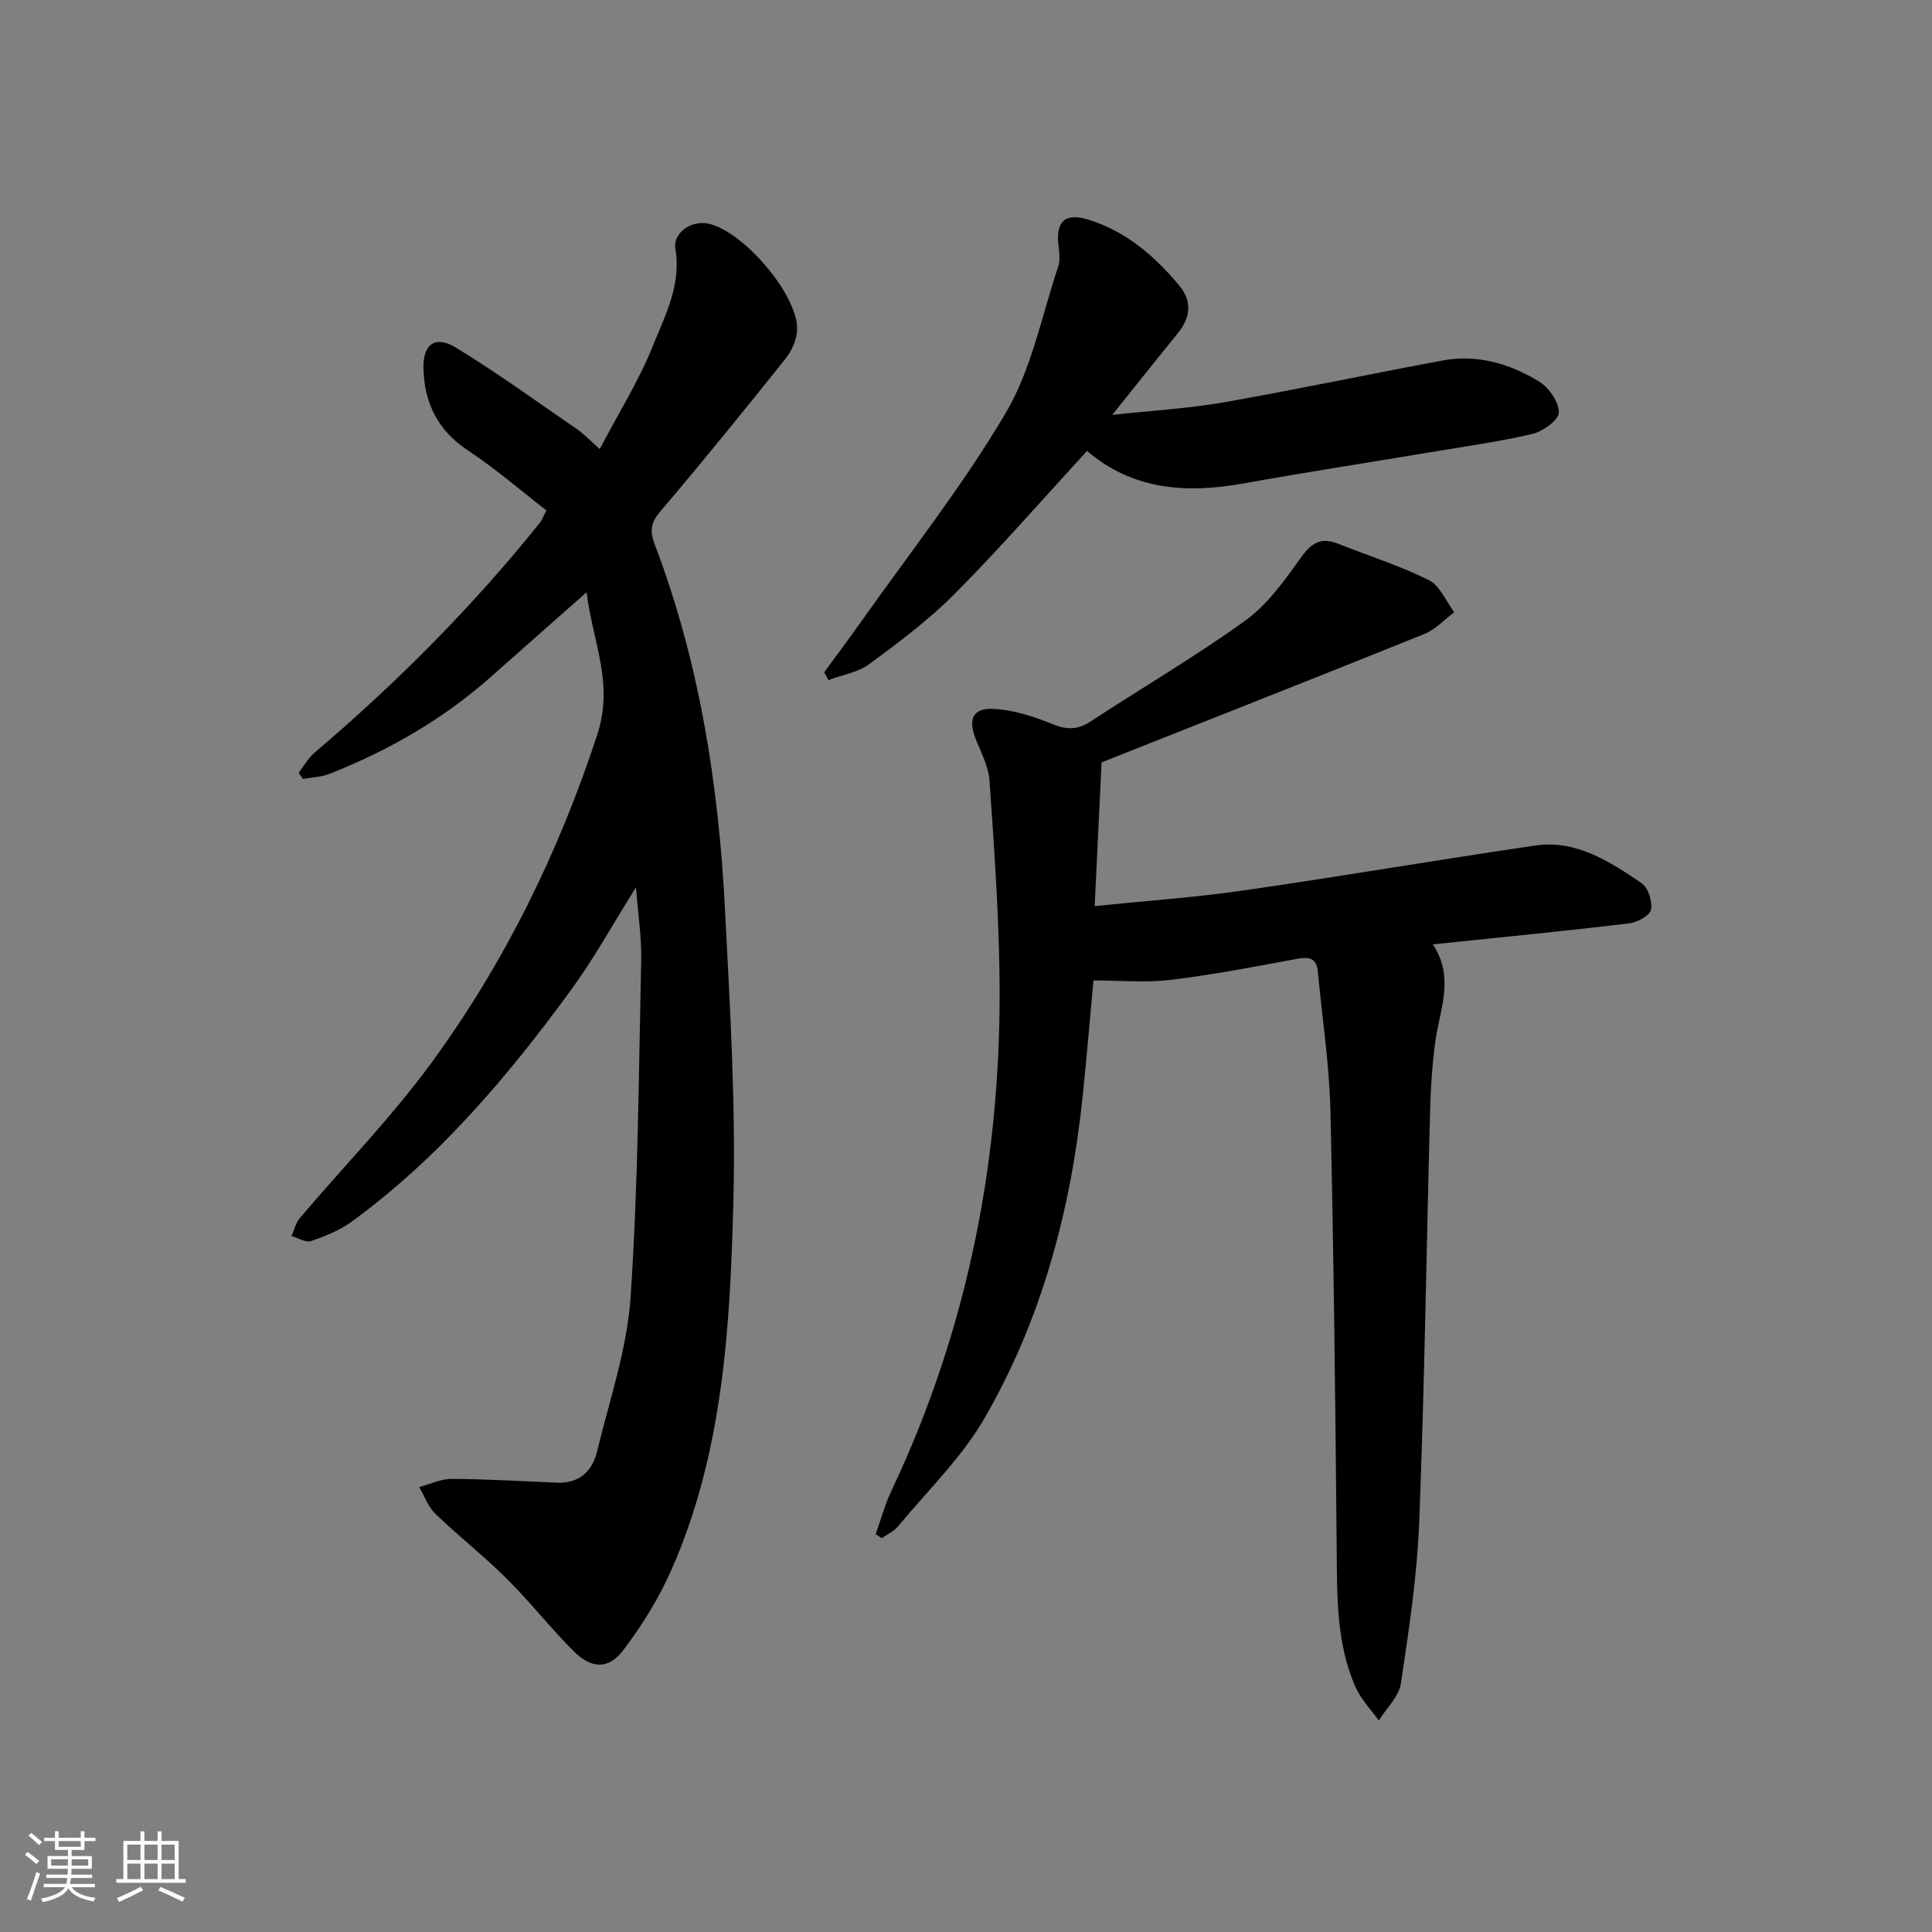 <svg enable-background="new 0 0 400 400" viewBox="0 0 400 400" xmlns="http://www.w3.org/2000/svg"><rect x="0" y="0" width="400" height="400" fill="#808080" stroke="none"/><path d="m5.17 384 .55-.58c.85.61 1.65 1.24 2.4 1.87l-.59.64c-.83-.73-1.62-1.38-2.36-1.93m1.22 9.53-.82-.34c.71-1.76 1.37-3.64 1.98-5.63.24.13.5.25.76.36-.6 1.67-1.24 3.54-1.92 5.61m-.5-13.5.57-.54c.56.44 1.31 1.06 2.26 1.87l-.65.64c-.67-.66-1.4-1.32-2.18-1.97m3.25.46h2.24v-1.36h.77v1.36h4.57v-1.36h.76v1.36h2.28v.69h-2.28v1.84h-2.64v1.26h4.18v2.64h-4.21c0 .45-.02.86-.05 1.21h4.32v.69h-4.38c-.04.34-.1.75-.19 1.22h5.15v.69h-4.82c.87 1.19 2.51 1.92 4.93 2.19-.17.31-.3.57-.37.76-2.77-.49-4.52-1.41-5.26-2.76-.56 1.26-2.3 2.23-5.24 2.9-.12-.24-.26-.48-.43-.72 2.73-.55 4.38-1.34 4.96-2.38h-4.38v-.69h4.65c.1-.38.17-.79.21-1.22h-4.32v-.69h4.4c.03-.34.05-.75.05-1.21h-4.2v-2.64h4.23v-1.26h-2.69v-1.84h-2.24zm1.46 4.46v1.29h3.45c.01-.4.02-.57.01-.53v-.32-.45h-3.46zm1.55-2.59h4.57v-1.19h-4.57zm6.11 2.59h-3.42v.77c-.01.19-.01.37-.02.53h3.44z" fill="#fafbfc"/><path d="m32.63 379.16h.82v1.98h3.54v7.89h1.46v.78h-14.37v-.78h1.46v-7.89h3.54v-1.98h.82v1.98h2.73zm-3.49 11.48.5.73c-1.61.82-3.28 1.63-5 2.42-.13-.27-.28-.55-.44-.82 1.75-.73 3.4-1.5 4.94-2.33m-2.78-5.55h2.73v-3.18h-2.73zm0 3.95h2.73v-3.2h-2.73zm3.54-3.95h2.73v-3.18h-2.73zm0 3.95h2.73v-3.2h-2.73zm7.89 4.68c-1.84-.92-3.51-1.7-5.02-2.32l.45-.73c1.89.8 3.57 1.55 5.04 2.23zm-1.62-11.81h-2.73v3.18h2.73zm-2.73 7.13h2.73v-3.2h-2.73z" fill="#fafbfc"/><g fill="#000001"><path d="m131.67 183.71c-4.78 7.62-8.67 14.71-13.4 21.19-13.08 17.93-27.36 34.81-45.43 48.01-2.48 1.81-5.5 3.03-8.43 4.03-1.1.38-2.69-.64-4.05-1.03.55-1.24.85-2.7 1.7-3.7 9.13-10.78 19.08-20.94 27.38-32.32 15.06-20.65 26.2-43.34 34.22-67.8 3.47-10.59-.88-18.94-2.22-29.46-7.1 6.28-13.4 11.81-19.66 17.38-9.93 8.83-21.26 15.36-33.57 20.21-1.71.67-3.66.72-5.5 1.06-.29-.43-.59-.85-.88-1.28 1.08-1.39 1.97-3.03 3.28-4.15 17.04-14.49 32.76-30.26 46.75-47.73.3-.37.45-.86 1.26-2.45-5.29-4.09-10.49-8.61-16.19-12.38-6.34-4.19-9.14-9.94-9.26-17.19-.08-4.87 2.5-6.72 6.73-4.13 8.61 5.26 16.8 11.21 25.13 16.94 1.35.93 2.49 2.16 4.64 4.06 3.87-7.38 8.09-14.12 11.01-21.38 2.53-6.3 5.89-12.59 4.66-20.01-.56-3.39 3.29-6 6.75-5.29 7.17 1.46 18.53 14.59 18.45 21.85-.02 2.09-1.12 4.52-2.47 6.2-8.51 10.67-17.12 21.26-25.95 31.66-1.93 2.28-2.07 4.07-1.1 6.62 9.26 24.31 13.25 49.68 14.57 75.49 1.04 20.26 2.27 40.58 1.74 60.83-.67 25.88-2.13 51.91-12.85 76.15-2.59 5.85-6.05 11.45-9.93 16.55-3.07 4.04-6.59 3.9-10.25.25-4.82-4.81-9.04-10.23-13.87-15.03-4.71-4.69-9.98-8.81-14.77-13.42-1.51-1.45-2.27-3.68-3.38-5.56 2.24-.59 4.49-1.7 6.73-1.69 7.26.04 14.51.47 21.77.78 4.57.2 7.31-2.28 8.31-6.37 2.57-10.62 6.23-21.21 6.96-31.98 1.58-23.21 1.69-46.52 2.2-69.8.11-4.72-.65-9.45-1.08-15.11z"/><path d="m226.39 202.99c-.69 7.46-1.38 15.7-2.23 23.93-2.44 23.54-8.45 46.14-20.31 66.68-4.74 8.21-11.85 15.07-17.97 22.47-.85 1.02-2.21 1.61-3.33 2.4-.42-.28-.83-.56-1.25-.84 1.08-3.01 1.91-6.14 3.28-9.02 16.08-33.99 22.94-69.92 22.35-107.34-.21-13.24-1.14-26.48-2.07-39.7-.2-2.86-1.69-5.66-2.79-8.41-1.75-4.35-.68-6.7 3.97-6.38 4.02.28 8.08 1.59 11.85 3.13 2.93 1.2 5.18 1.24 7.84-.5 10.69-7 21.75-13.47 32.1-20.93 4.54-3.27 8.06-8.19 11.37-12.85 2.18-3.08 4.14-4.52 7.77-3.08 6.3 2.5 12.81 4.55 18.85 7.55 2.29 1.14 3.55 4.37 5.27 6.65-2.04 1.53-3.88 3.57-6.17 4.5-21.99 8.87-44.05 17.55-66.85 26.59-.42 8.79-.91 18.87-1.43 29.76 10.72-1.1 20.75-1.79 30.68-3.22 20.2-2.91 40.32-6.36 60.51-9.32 8.51-1.25 15.41 3.3 22.01 7.76 1.38.93 2.33 3.85 1.98 5.54-.26 1.24-2.89 2.63-4.6 2.83-13.19 1.57-26.42 2.86-40.58 4.33 4.6 6.79 1.44 13.44.52 20.19-.65 4.77-.95 9.6-1.08 14.41-.75 28.28-1.14 56.58-2.24 84.85-.44 11.23-2.12 22.43-3.8 33.57-.41 2.73-3 5.12-4.58 7.67-1.64-2.3-3.71-4.41-4.83-6.95-3.98-9.06-3.79-18.73-3.88-28.4-.28-30.3-.6-60.61-1.3-90.9-.22-9.6-1.71-19.17-2.6-28.76-.29-3.07-2-3.12-4.57-2.64-8.64 1.62-17.29 3.27-26.01 4.32-5.09.61-10.34.11-15.88.11z"/><path d="m225.06 93.36c-9.27 10.09-18.01 20.13-27.36 29.55-5.36 5.4-11.55 10.03-17.69 14.56-2.36 1.74-5.63 2.26-8.49 3.34-.29-.54-.59-1.08-.88-1.62 2.41-3.3 4.87-6.56 7.23-9.9 10.25-14.53 21.36-28.55 30.37-43.81 5.35-9.06 7.42-20.07 10.84-30.25.44-1.32.24-2.93.07-4.37-.59-5.08 1.37-6.9 6.33-5.34 7.7 2.42 13.59 7.51 18.66 13.58 2.77 3.32 2.33 6.68-.33 9.95-4.28 5.26-8.49 10.57-13.53 16.85 8.47-.92 15.82-1.33 23.03-2.59 15.18-2.67 30.26-5.87 45.41-8.68 7.17-1.33 13.91.68 19.94 4.37 2.03 1.24 4.12 4.26 4.07 6.42-.03 1.57-3.33 3.93-5.52 4.44-7.26 1.68-14.68 2.69-22.04 3.93-12.61 2.11-25.25 4.06-37.83 6.32-11.8 2.12-22.88 1.31-32.28-6.75z"/></g></svg>